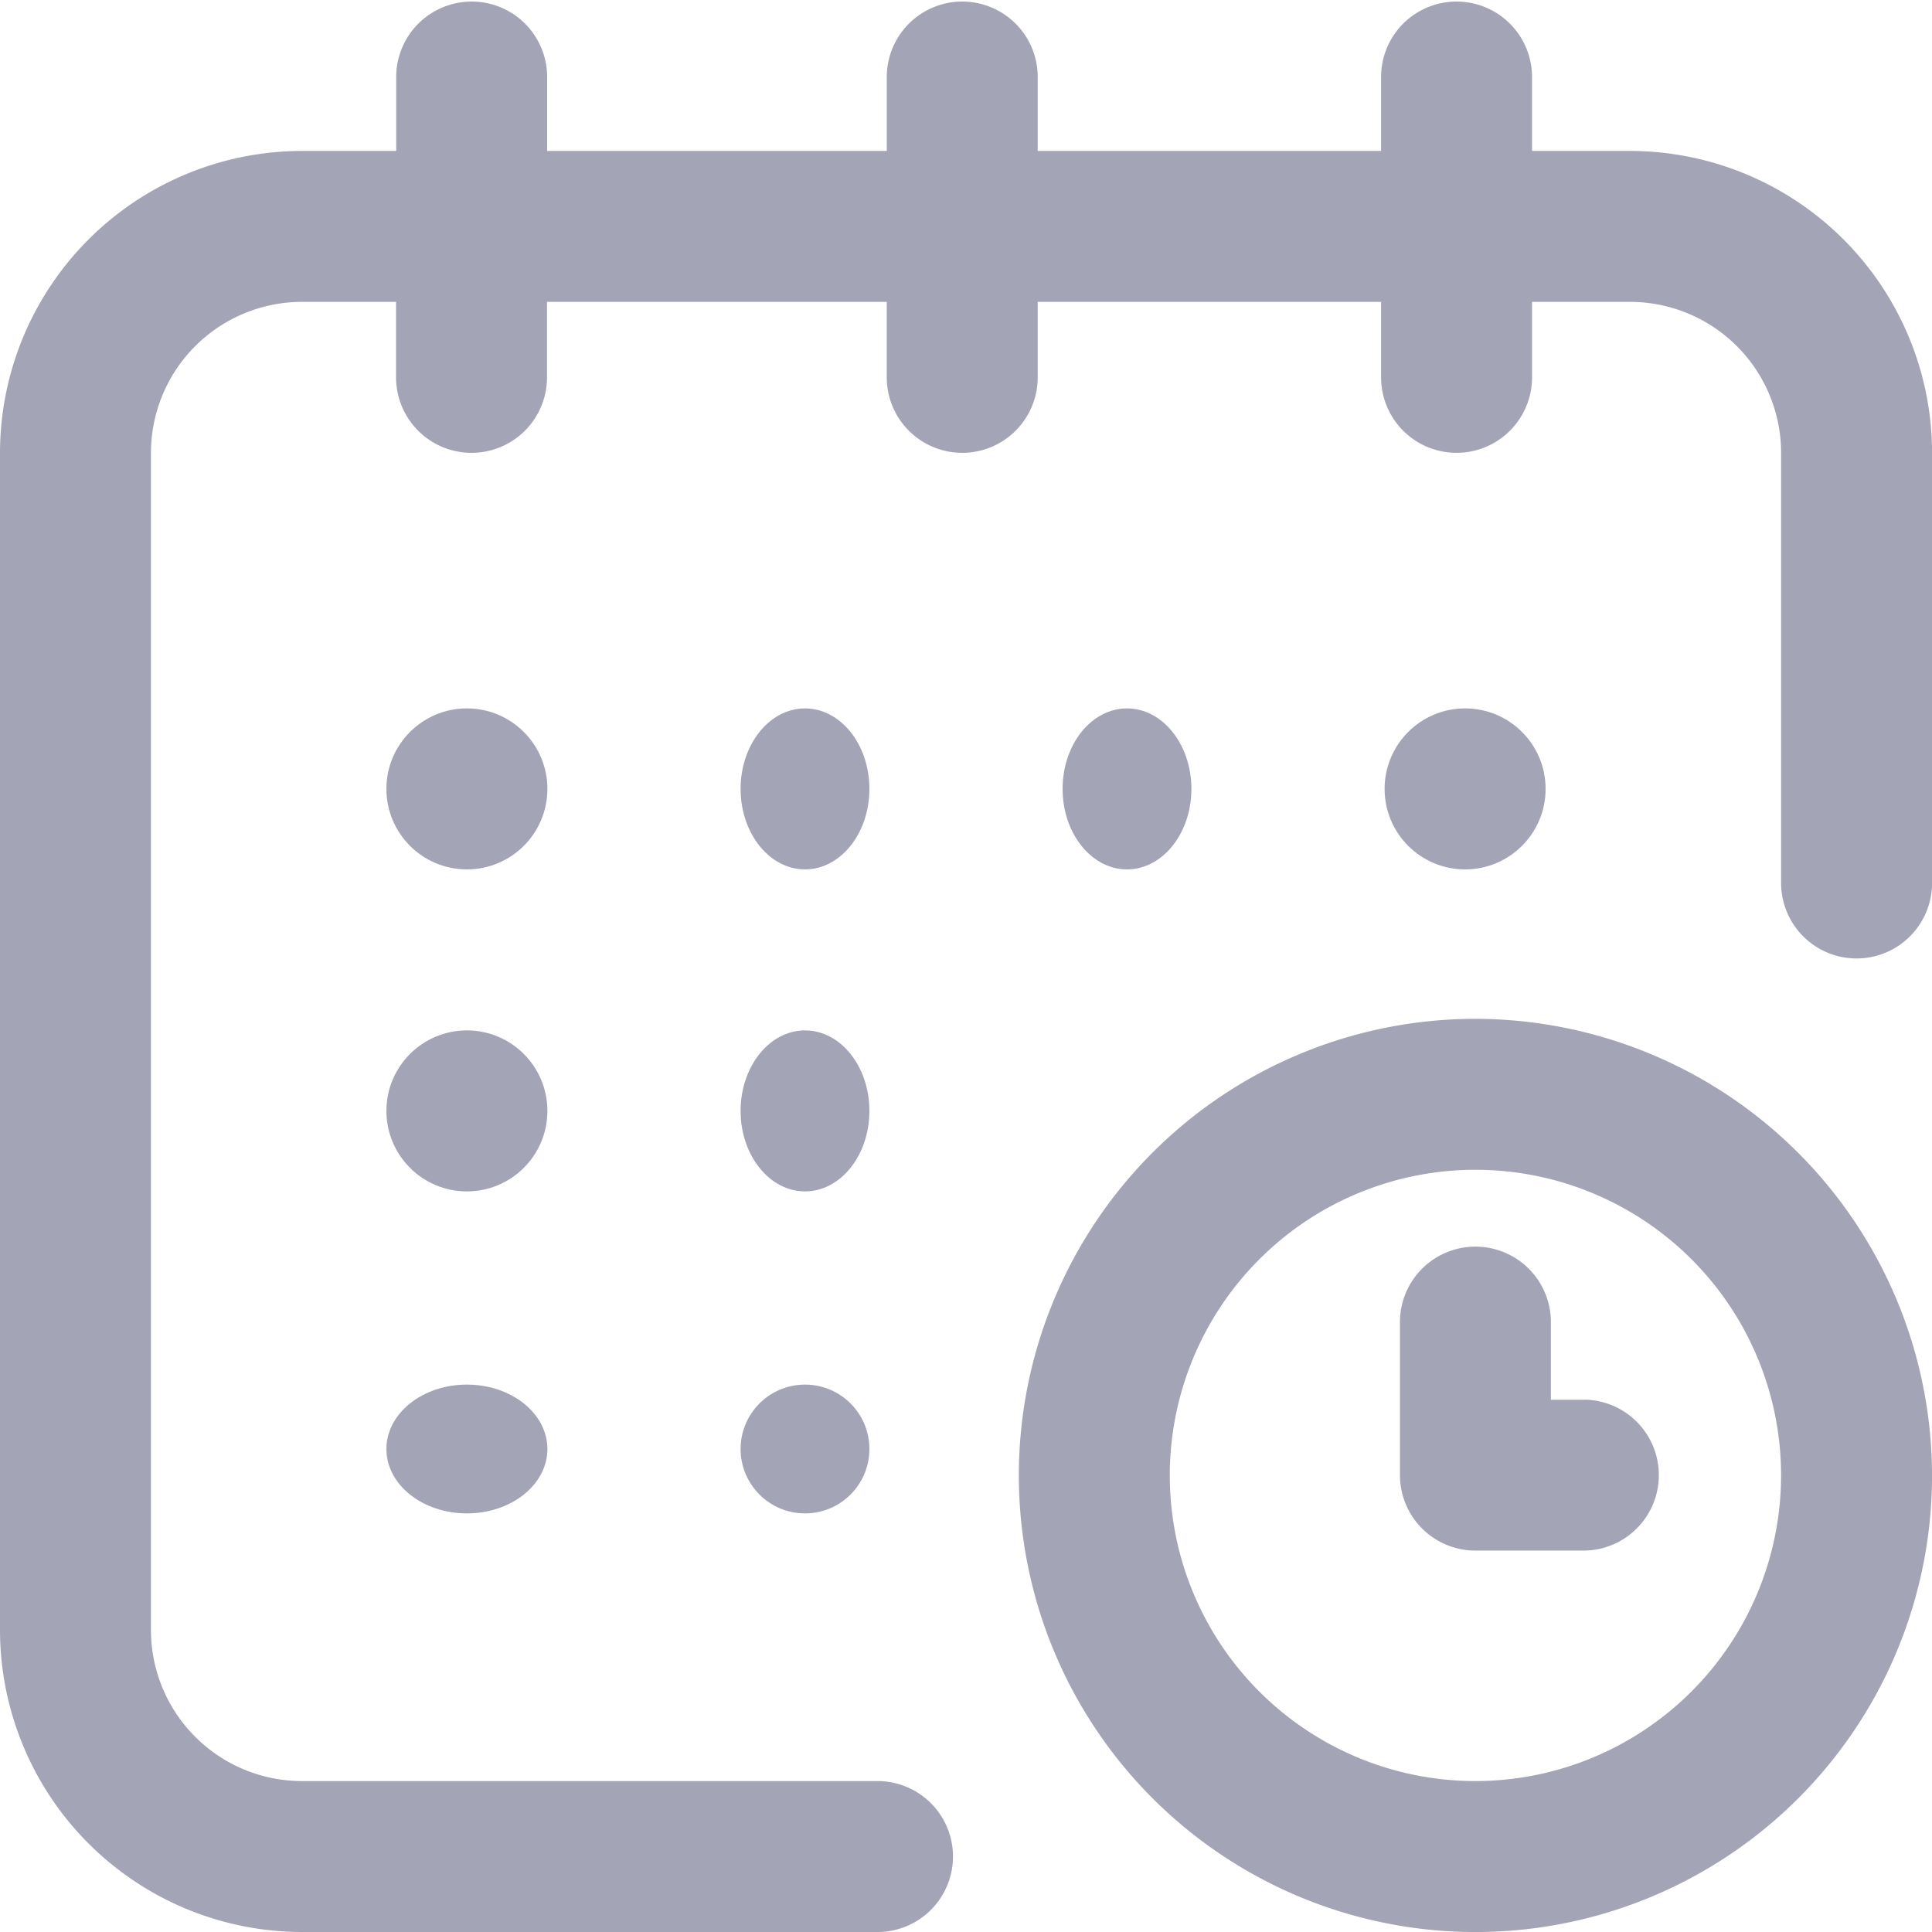 <svg xmlns="http://www.w3.org/2000/svg" width="60" height="60" viewBox="0 0 60 60"><defs><style>.a{fill:#a4a4b7;}</style></defs><circle class="a" cx="2.5" cy="2.5" r="2.5" transform="translate(43 22)"/><path class="a" d="M50.625,4.688H47.578V2.344a2.344,2.344,0,0,0-4.687,0V4.688H32.227V2.344a2.344,2.344,0,0,0-4.687,0V4.688H16.992V2.344a2.344,2.344,0,0,0-4.687,0V4.688H9.375A9.386,9.386,0,0,0,0,14.063V50.625A9.386,9.386,0,0,0,9.375,60H27.3a2.344,2.344,0,0,0,0-4.687H9.375a4.693,4.693,0,0,1-4.687-4.687V14.063A4.693,4.693,0,0,1,9.375,9.375H12.3v2.344a2.344,2.344,0,0,0,4.688,0V9.375H27.539v2.344a2.344,2.344,0,0,0,4.688,0V9.375H42.891v2.344a2.344,2.344,0,0,0,4.688,0V9.375h3.047a4.693,4.693,0,0,1,4.688,4.688V27.422a2.344,2.344,0,0,0,4.688,0V14.063A9.386,9.386,0,0,0,50.625,4.688Z"/><path class="a" d="M284.18,270a14.18,14.18,0,1,0,14.18,14.18A14.2,14.2,0,0,0,284.18,270Zm0,23.672a9.492,9.492,0,1,1,9.492-9.492A9.5,9.5,0,0,1,284.18,293.672Z" transform="translate(-238.359 -238.359)"/><path class="a" d="M376.742,334.8h-1.055v-2.461a2.344,2.344,0,0,0-4.687,0v4.8a2.344,2.344,0,0,0,2.344,2.344h3.4a2.344,2.344,0,0,0,0-4.687Z" transform="translate(-327.523 -291.328)"/><ellipse class="a" cx="2" cy="2.5" rx="2" ry="2.5" transform="translate(33 22)"/><ellipse class="a" cx="2" cy="2.5" rx="2" ry="2.5" transform="translate(23 32)"/><circle class="a" cx="2.5" cy="2.5" r="2.5" transform="translate(12 22)"/><circle class="a" cx="2.5" cy="2.5" r="2.5" transform="translate(12 32)"/><ellipse class="a" cx="2.5" cy="2" rx="2.5" ry="2" transform="translate(12 43)"/><circle class="a" cx="2" cy="2" r="2" transform="translate(23 43)"/><ellipse class="a" cx="2" cy="2.5" rx="2" ry="2.5" transform="translate(23 22)"/></svg>